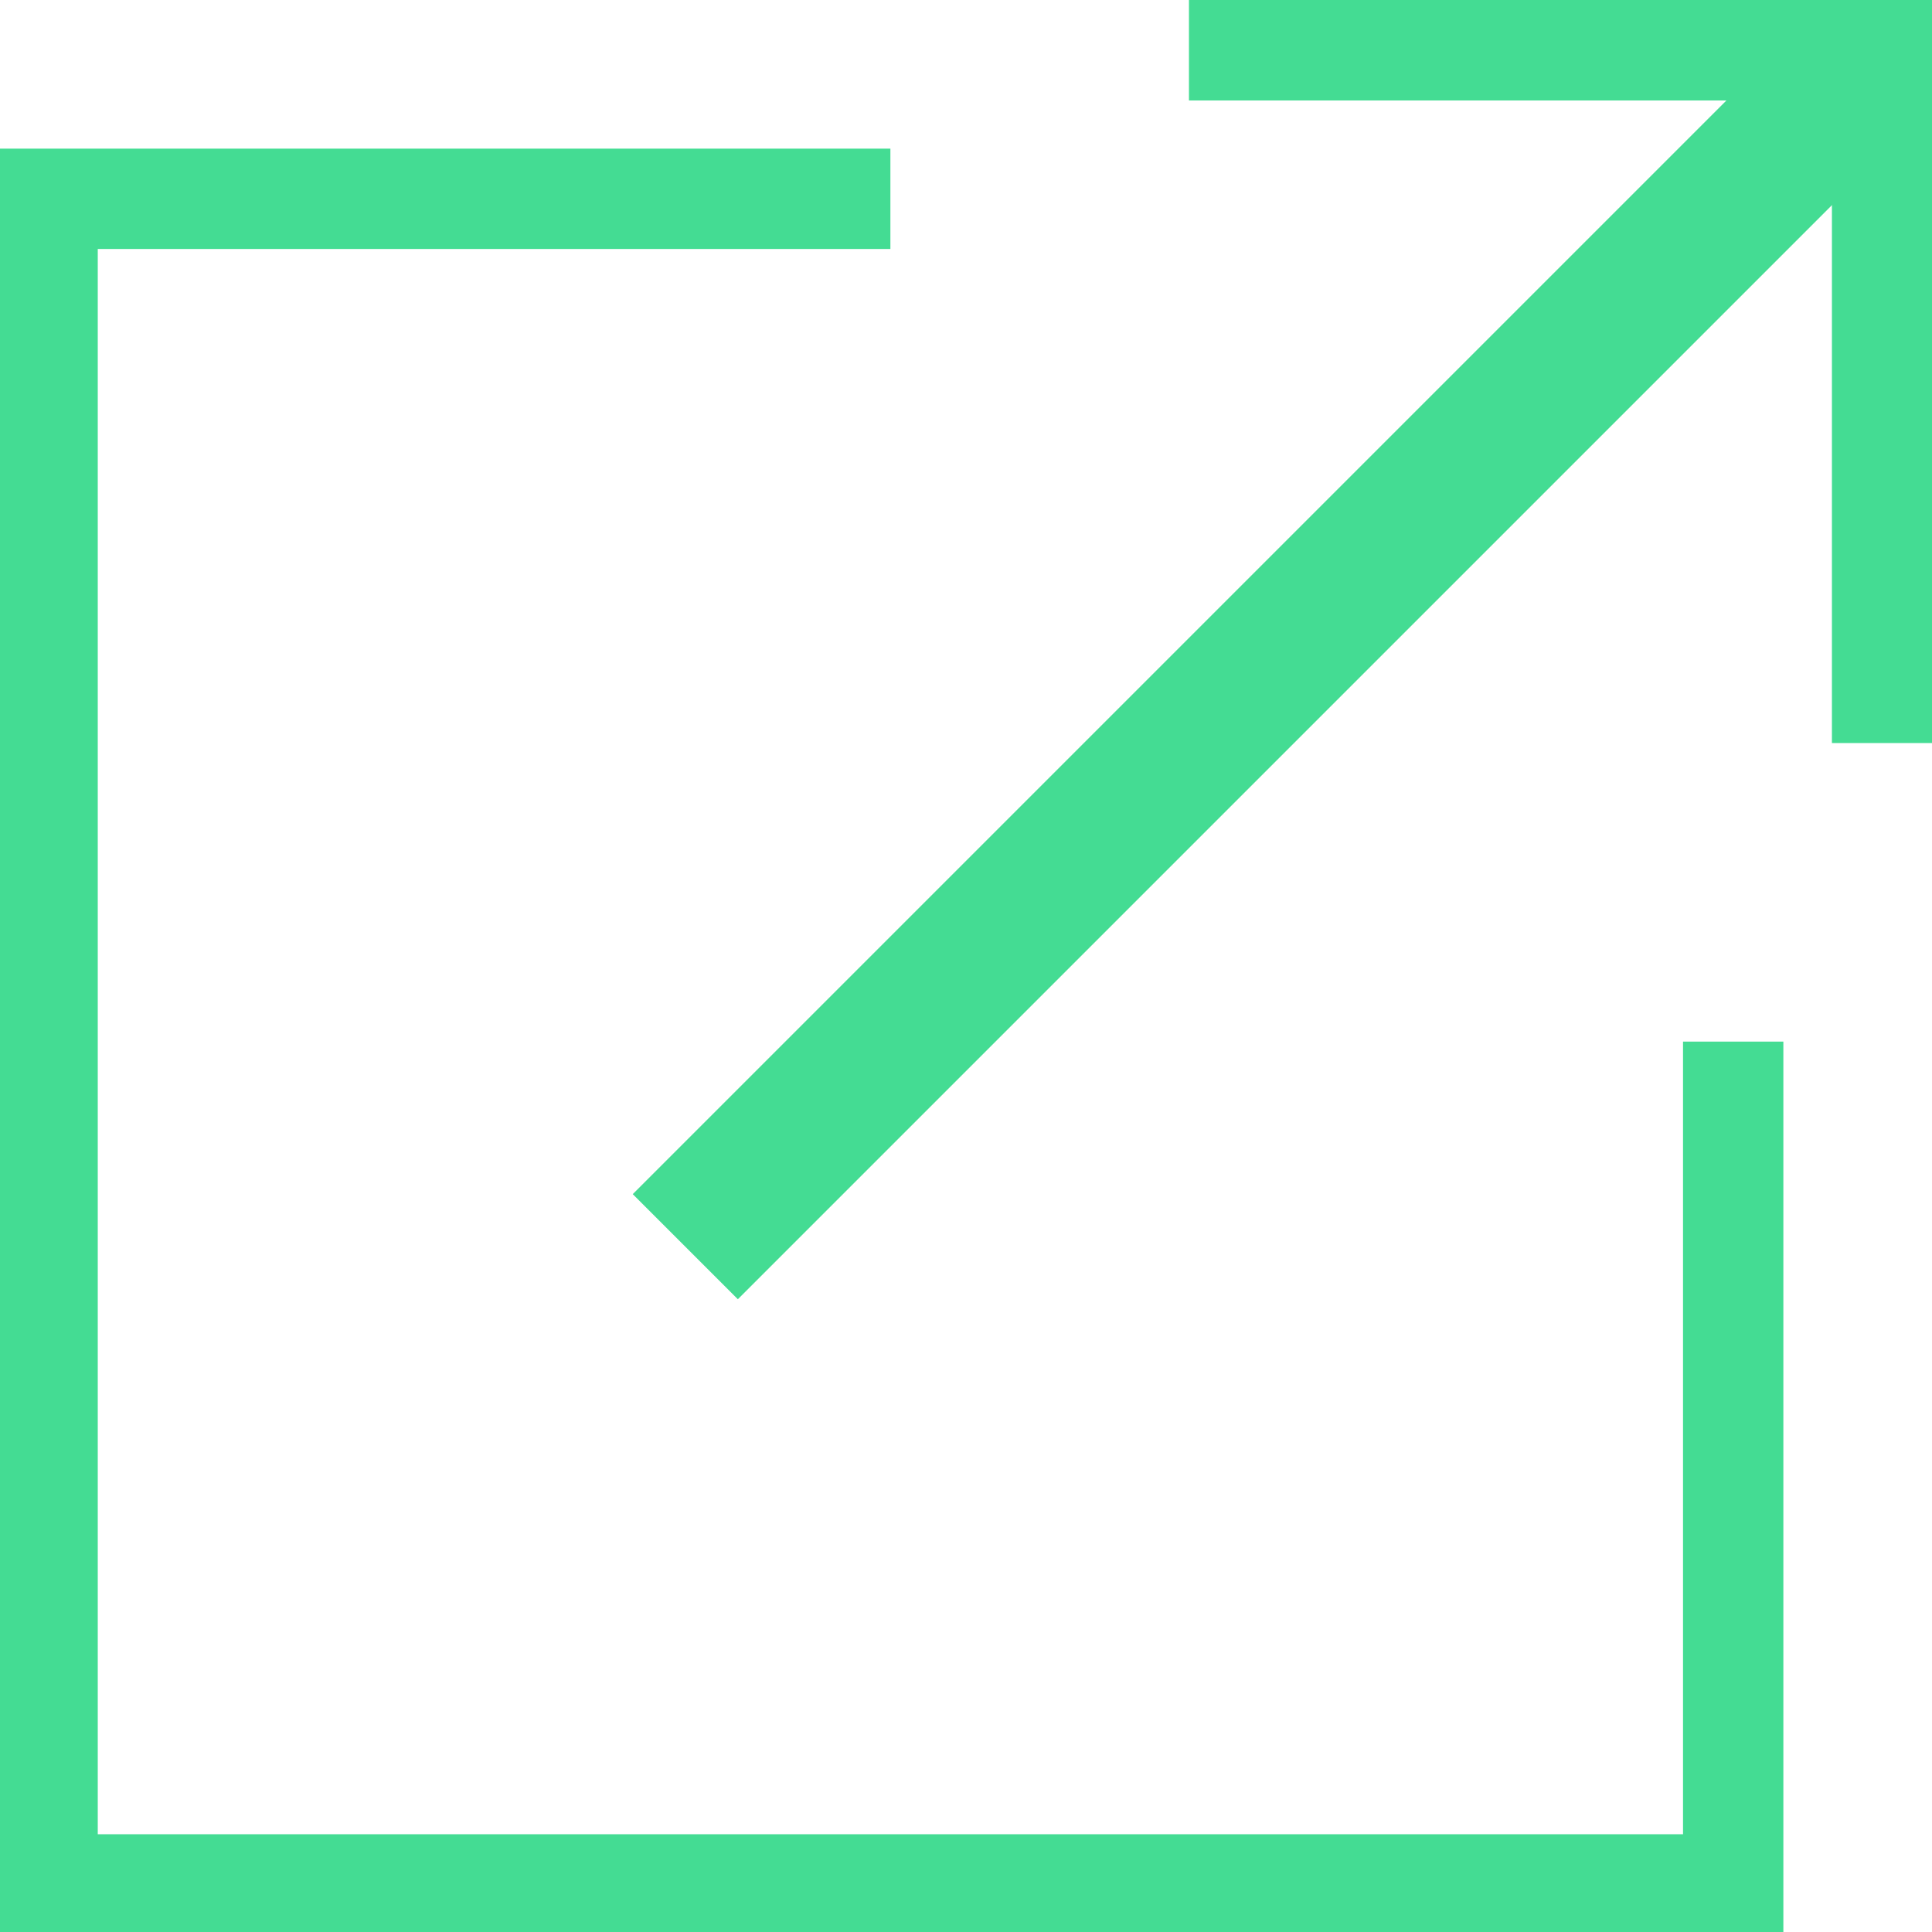 <?xml version="1.0" encoding="UTF-8"?>
<svg width="15px" height="15px" viewBox="0 0 15 15" version="1.1" xmlns="http://www.w3.org/2000/svg" xmlns:xlink="http://www.w3.org/1999/xlink">
    <!-- Generator: Sketch 51.1 (57501) - http://www.bohemiancoding.com/sketch -->
    <title>noun_External Link_674151_000000 (1)</title>
    <desc>Created with Sketch.</desc>
    <defs></defs>
    <g id="Page-1" stroke="none" stroke-width="1" fill="none" fill-rule="evenodd">
        <g id="Hisense---Menu---1540px" transform="translate(-1331, -320)" fill="#44DC93" fill-rule="nonzero">
            <g id="noun_External-Link_674151_000000-(1)" transform="translate(1331, 320)">
                <rect id="Rectangle-path" transform="translate(9.808, 5.192) rotate(-45) translate(-9.808, -5.192) " x="3.462" y="4.615" width="12.692" height="1.154"></rect>
                <polygon id="Shape" points="15 5.769 14.223 5.769 14.223 0.78 9.231 0.78 9.231 0 15 0"></polygon>
                <polygon id="Shape" points="13.846 15 0 15 0 1.154 6.913 1.154 6.913 1.933 0.759 1.933 0.759 14.241 13.067 14.241 13.067 8.087 13.846 8.087"></polygon>
            </g>
        </g>
    </g>
</svg>